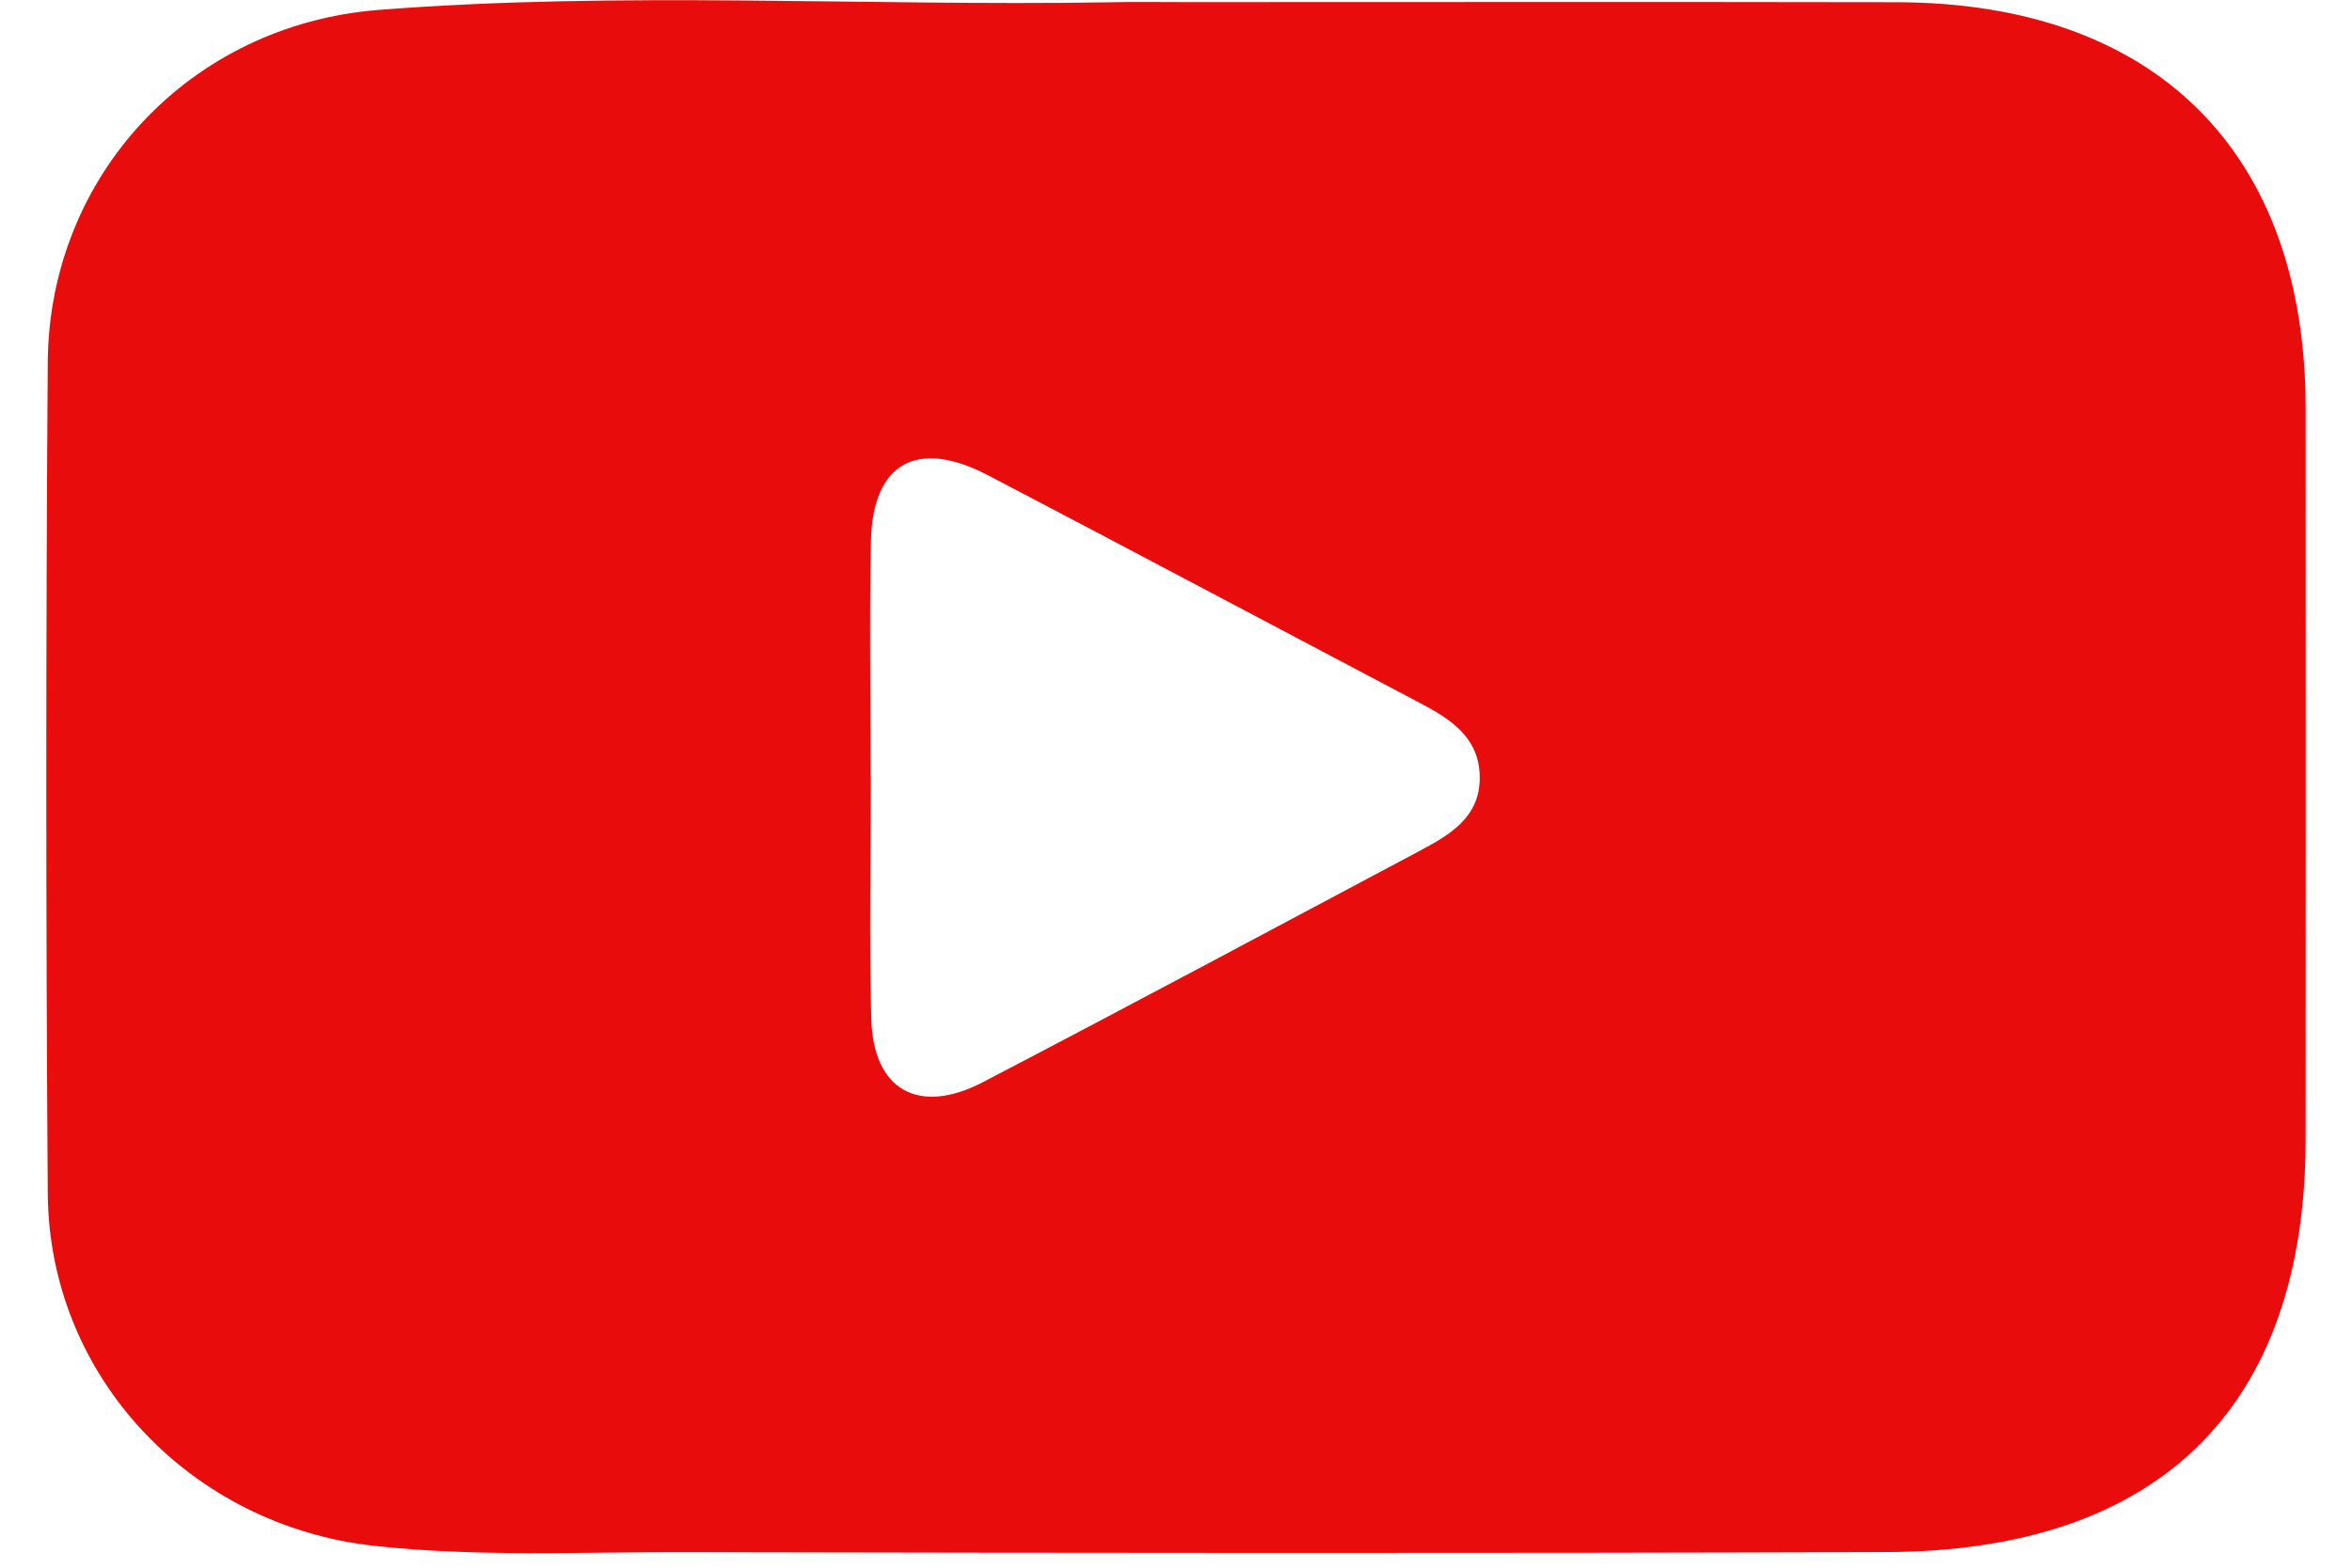 <svg width="42" height="28" viewBox="0 0 42 28" fill="none" xmlns="http://www.w3.org/2000/svg">
<g clip-path="url(#clip0_110_54)">
<path d="M21.176 0.038C25.408 0.038 29.637 0.032 33.869 0.04C38.493 0.048 41.172 2.716 41.172 7.299C41.174 11.647 41.174 15.996 41.172 20.344C41.17 25.122 38.574 27.705 33.682 27.721C26.507 27.745 19.33 27.737 12.155 27.723C10.33 27.719 8.503 27.81 6.678 27.609C3.401 27.247 0.877 24.588 0.853 21.318C0.818 16.367 0.818 11.418 0.853 6.467C0.877 3.145 3.385 0.442 6.763 0.177C11.086 -0.161 15.424 0.111 19.753 0.042C20.227 0.03 20.702 0.038 21.176 0.038ZM15.546 13.879C15.548 13.879 15.548 13.879 15.55 13.879C15.55 15.317 15.519 16.757 15.558 18.195C15.592 19.47 16.401 19.926 17.552 19.328C20.155 17.97 22.745 16.584 25.338 15.204C25.881 14.915 26.43 14.604 26.424 13.881C26.418 13.17 25.904 12.842 25.347 12.551C22.777 11.197 20.215 9.834 17.643 8.488C16.375 7.825 15.58 8.269 15.552 9.667C15.523 11.069 15.546 12.475 15.546 13.879Z" fill="#E80C0C"/>
</g>
<defs>
<clipPath id="clip0_110_54">
<rect width="40.348" height="27.739" fill="white" transform="translate(0.826)"/>
</clipPath>
</defs>
</svg>

